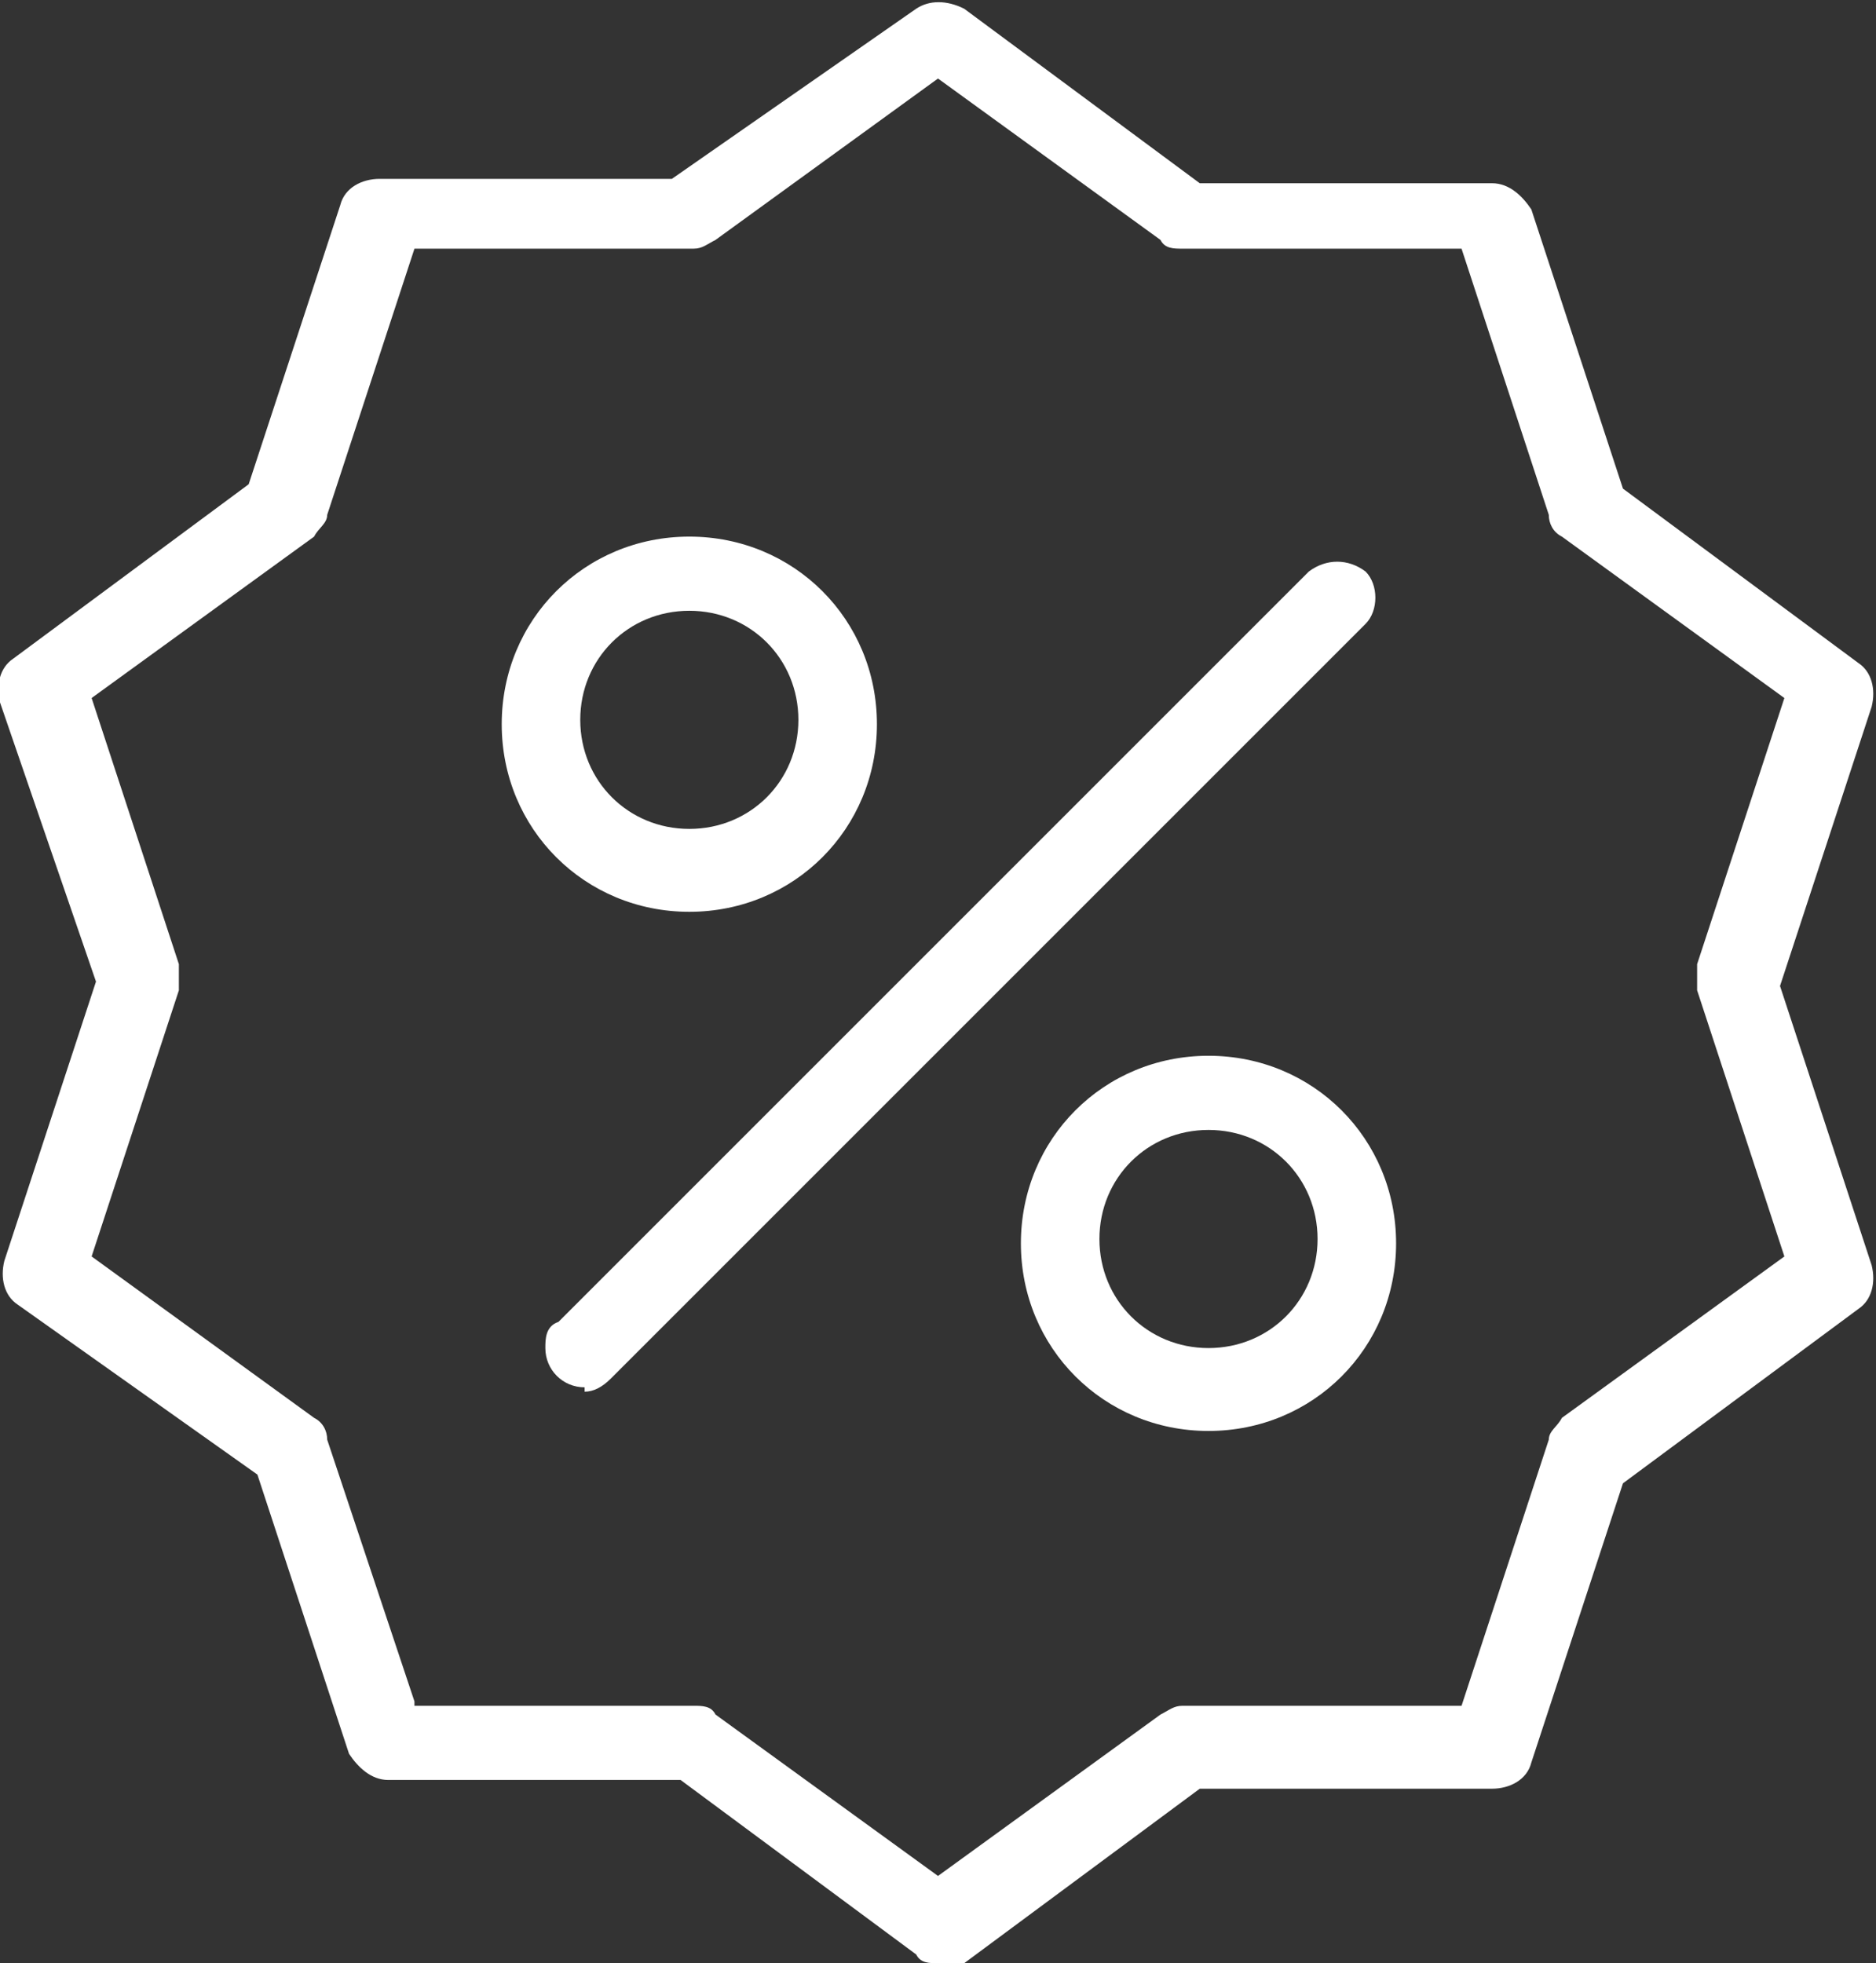 <?xml version="1.0" encoding="UTF-8"?>
<svg xmlns="http://www.w3.org/2000/svg" id="Layer_1" version="1.1" viewBox="0 0 43 45" width="43" height="45">
  <rect x="0" y="0" width="43" height="45" fill="#333333" stroke="none"/>
  <!-- Generator: Adobe Illustrator 29.6.1, SVG Export Plug-In . SVG Version: 2.1.1 Build 9)  -->
  <defs>
    <style>
      .st0 {
        fill: #fff;
      }
    </style>
  </defs>
  <g id="Prijs_Icoon">
    <g id="Group_2240">
      <path id="Path_1490" class="st0" d="M15.8,20.9c-2.4,0-4.3-1.9-4.3-4.3,0-2.4,1.9-4.3,4.3-4.3,2.4,0,4.3,1.9,4.3,4.3h0c0,2.4-1.9,4.3-4.3,4.3ZM15.8,14c-1.4,0-2.5,1.1-2.5,2.5s1.1,2.5,2.5,2.5,2.5-1.1,2.5-2.5c0-1.4-1.1-2.5-2.5-2.5Z"/>
      <path id="Path_1491" class="st0" d="M27.7,32.8c-2.4,0-4.3-1.9-4.3-4.3,0-2.4,1.9-4.3,4.3-4.3,2.4,0,4.3,1.9,4.3,4.3h0c0,2.4-1.9,4.3-4.3,4.3ZM27.7,25.9c-1.4,0-2.5,1.1-2.5,2.5s1.1,2.5,2.5,2.5,2.5-1.1,2.5-2.5c0-1.4-1.1-2.5-2.5-2.5h0Z"/>
      <path id="Path_1492" class="st0" d="M13.4,31.8c-.5,0-.9-.4-.9-.9,0-.2,0-.5.3-.6L30,13.1c.4-.3.9-.3,1.3,0,.3.3.3.9,0,1.2L14,31.6c-.2.2-.4.3-.6.3Z"/>
    </g>
    <path id="Path_1493" class="st0" d="M21.5,45c-.2,0-.4,0-.5-.2l-5.4-4h-6.7c-.4,0-.7-.3-.9-.6l-2.1-6.4L.4,29.9c-.3-.2-.4-.6-.3-1l2.1-6.4L0,16.1c-.1-.4,0-.8.3-1l5.4-4,2.1-6.4c.1-.4.5-.6.9-.6h6.7L21,.2c.3-.2.7-.2,1.1,0l5.4,4h6.7c.4,0,.7.3.9.6l2.1,6.4,5.4,4c.3.2.4.6.3,1l-2.1,6.4,2.1,6.4c.1.4,0,.8-.3,1l-5.4,4-2.1,6.4c-.1.4-.5.6-.9.6h-6.7l-5.4,4c-.2.1-.3.2-.5.2ZM9.5,39.1h6.4c.2,0,.4,0,.5.2l5.1,3.7,5.1-3.7c.2-.1.3-.2.5-.2h6.4l2-6.1c0-.2.2-.3.3-.5l5.1-3.7-2-6.1c0-.2,0-.4,0-.6l2-6.1-5.1-3.7c-.2-.1-.3-.3-.3-.5l-2-6.1h-6.4c-.2,0-.4,0-.5-.2l-5.1-3.7-5.1,3.7c-.2.1-.3.2-.5.2h-6.4l-2,6.1c0,.2-.2.3-.3.5l-5.1,3.7,2,6.1c0,.2,0,.4,0,.6l-2,6.1,5.1,3.7c.2.1.3.3.3.5l2,6Z"/>
  </g>
</svg>
